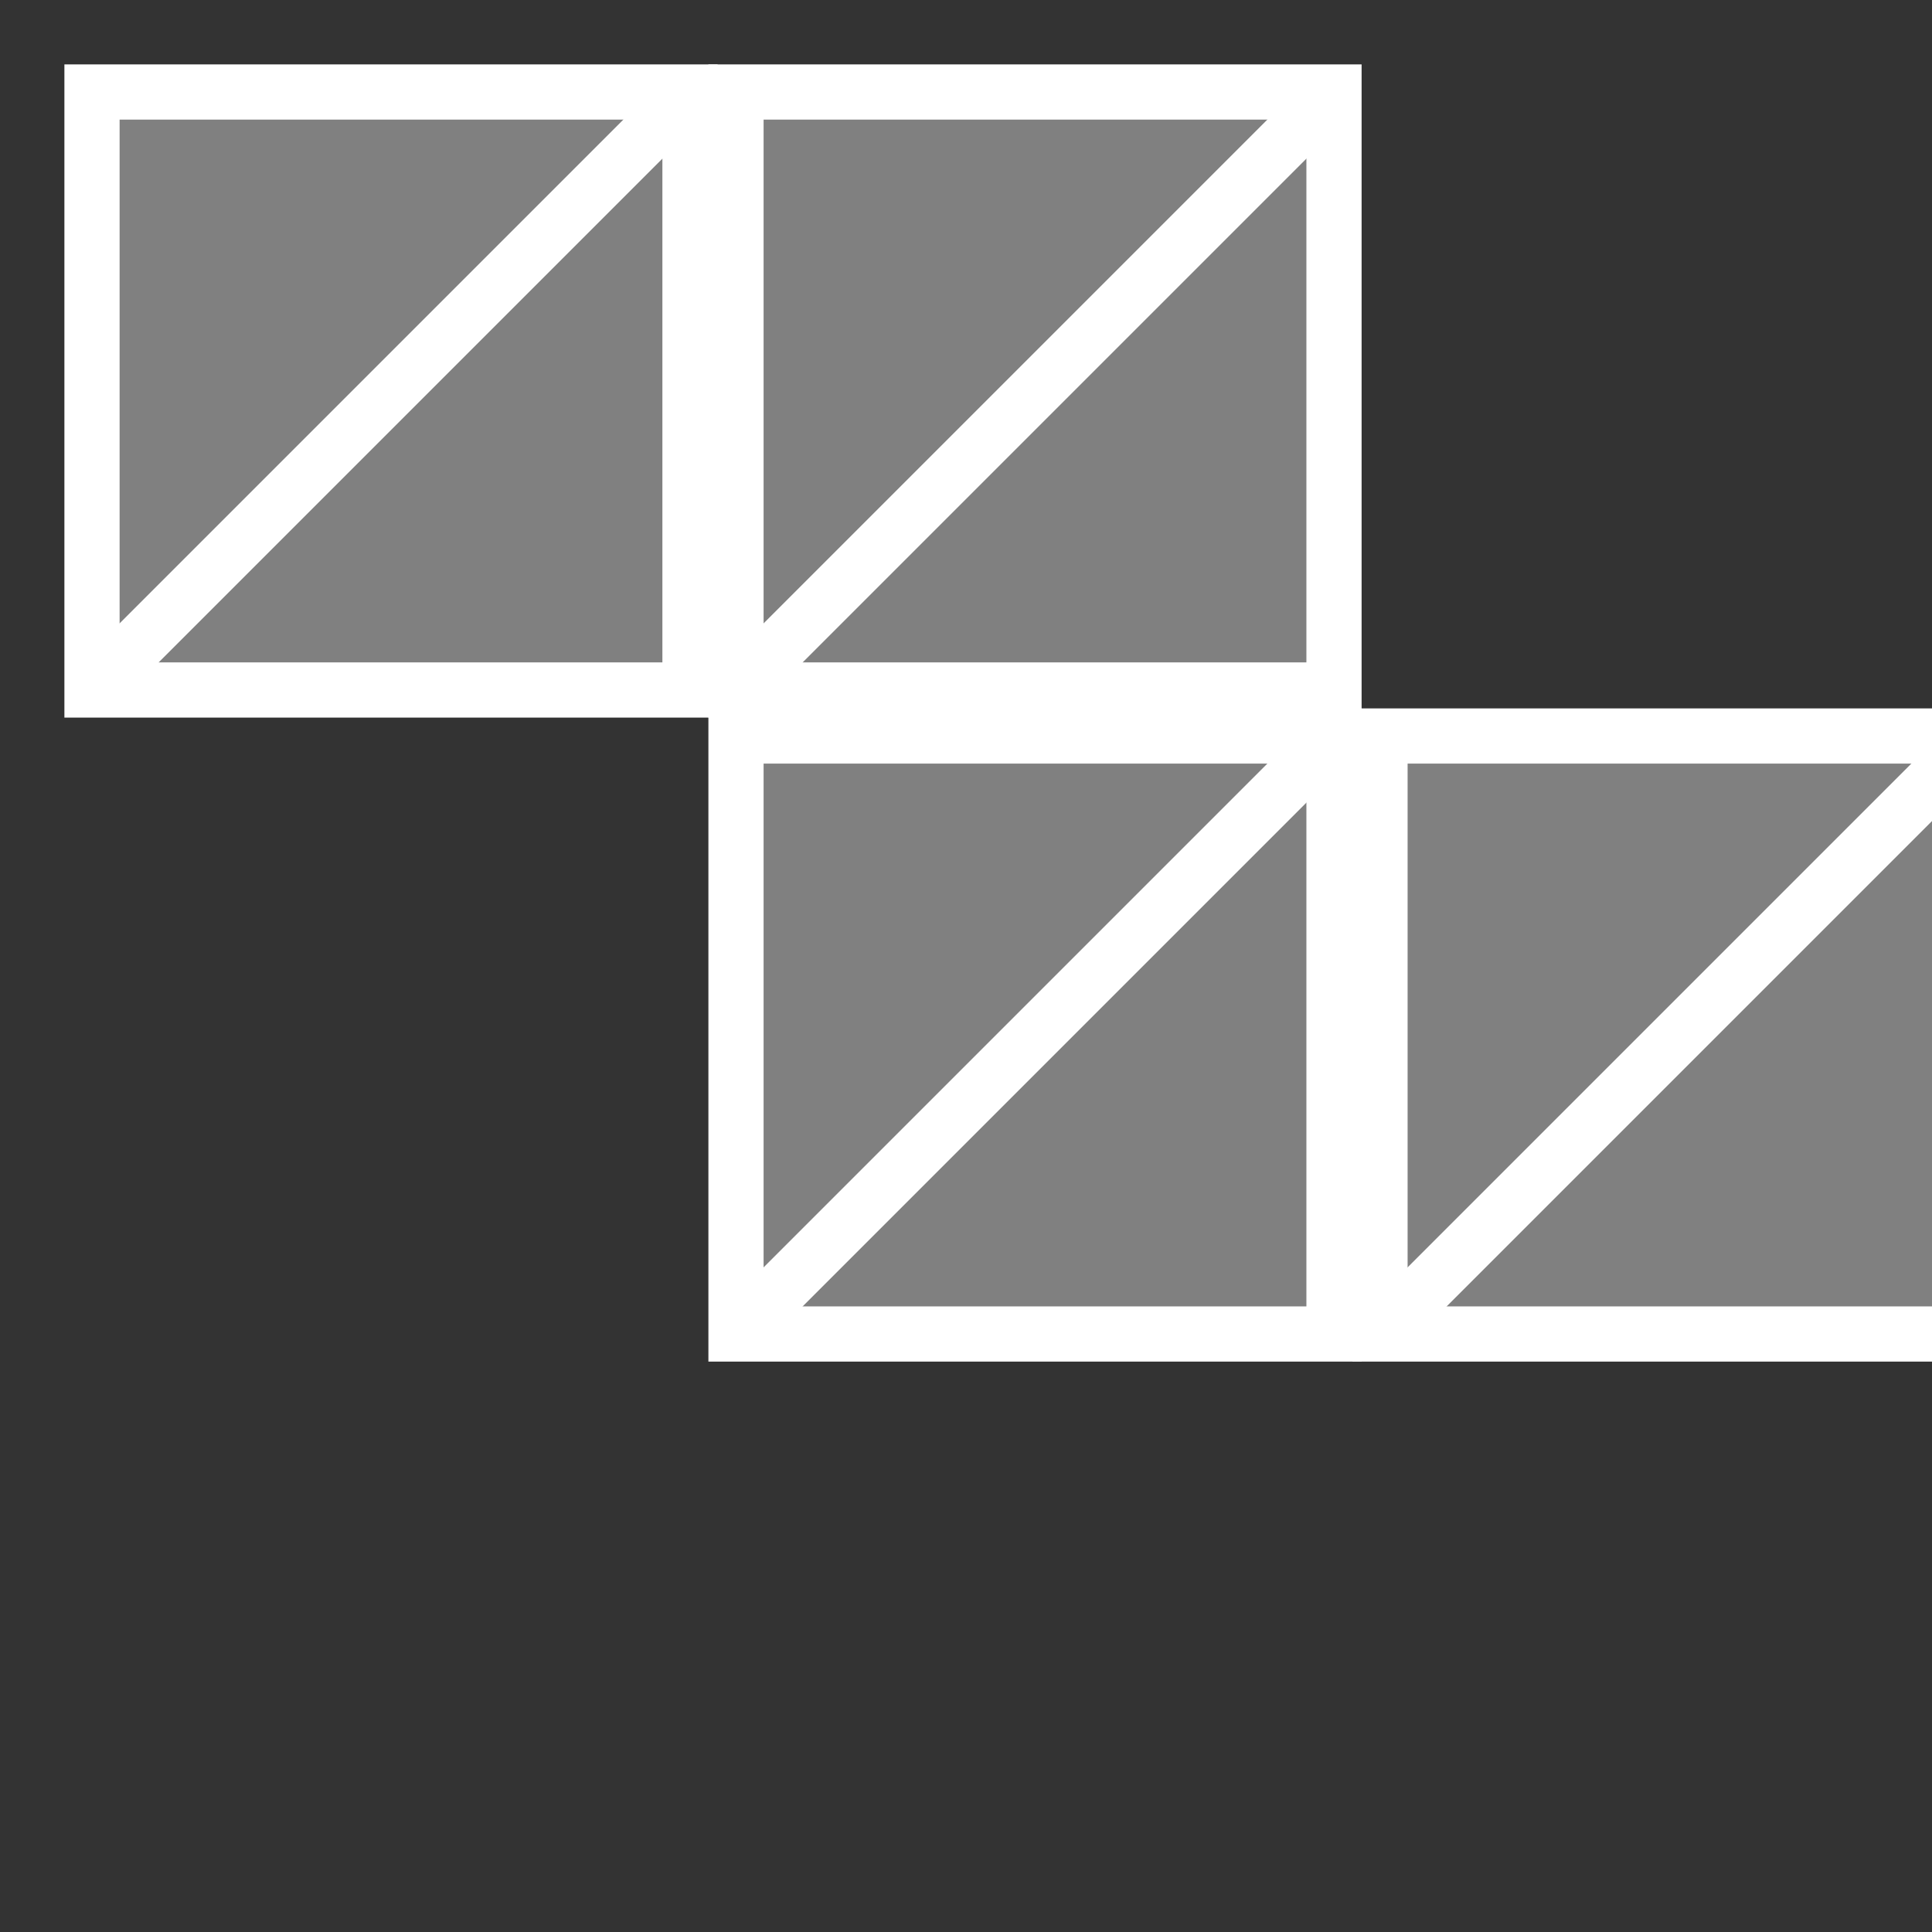 <svg xmlns="http://www.w3.org/2000/svg" viewBox="0 0 210 210">
  <rect x="0" y="0" width="210" height="210" fill="#333333" stroke="none"/>
  <!-- Top Left Block -->
  <rect x="10" y="10" width="65" height="65" fill="gray" stroke="#FFF" stroke-width="6"/>
  <line x1="75" y1="10" x2="10" y2="75" stroke="#FFF" stroke-width="6"/>

  <!-- Top Right Block -->
  <rect x="80" y="10" width="65" height="65" fill="gray" stroke="#FFF" stroke-width="6"/>
  <line x1="145" y1="10" x2="80" y2="75" stroke="#FFF" stroke-width="6"/>

  <!-- Bottom Left Block -->
  <rect x="80" y="80" width="65" height="65" fill="gray" stroke="#FFF" stroke-width="6"/>
  <line x1="145" y1="80" x2="80" y2="145" stroke="#FFF" stroke-width="6"/>

  <!-- Bottom Right Block -->
  <rect x="150" y="80" width="65" height="65" fill="gray" stroke="#FFF" stroke-width="6"/>
  <line x1="215" y1="80" x2="150" y2="145" stroke="#FFF" stroke-width="6"/>
</svg>